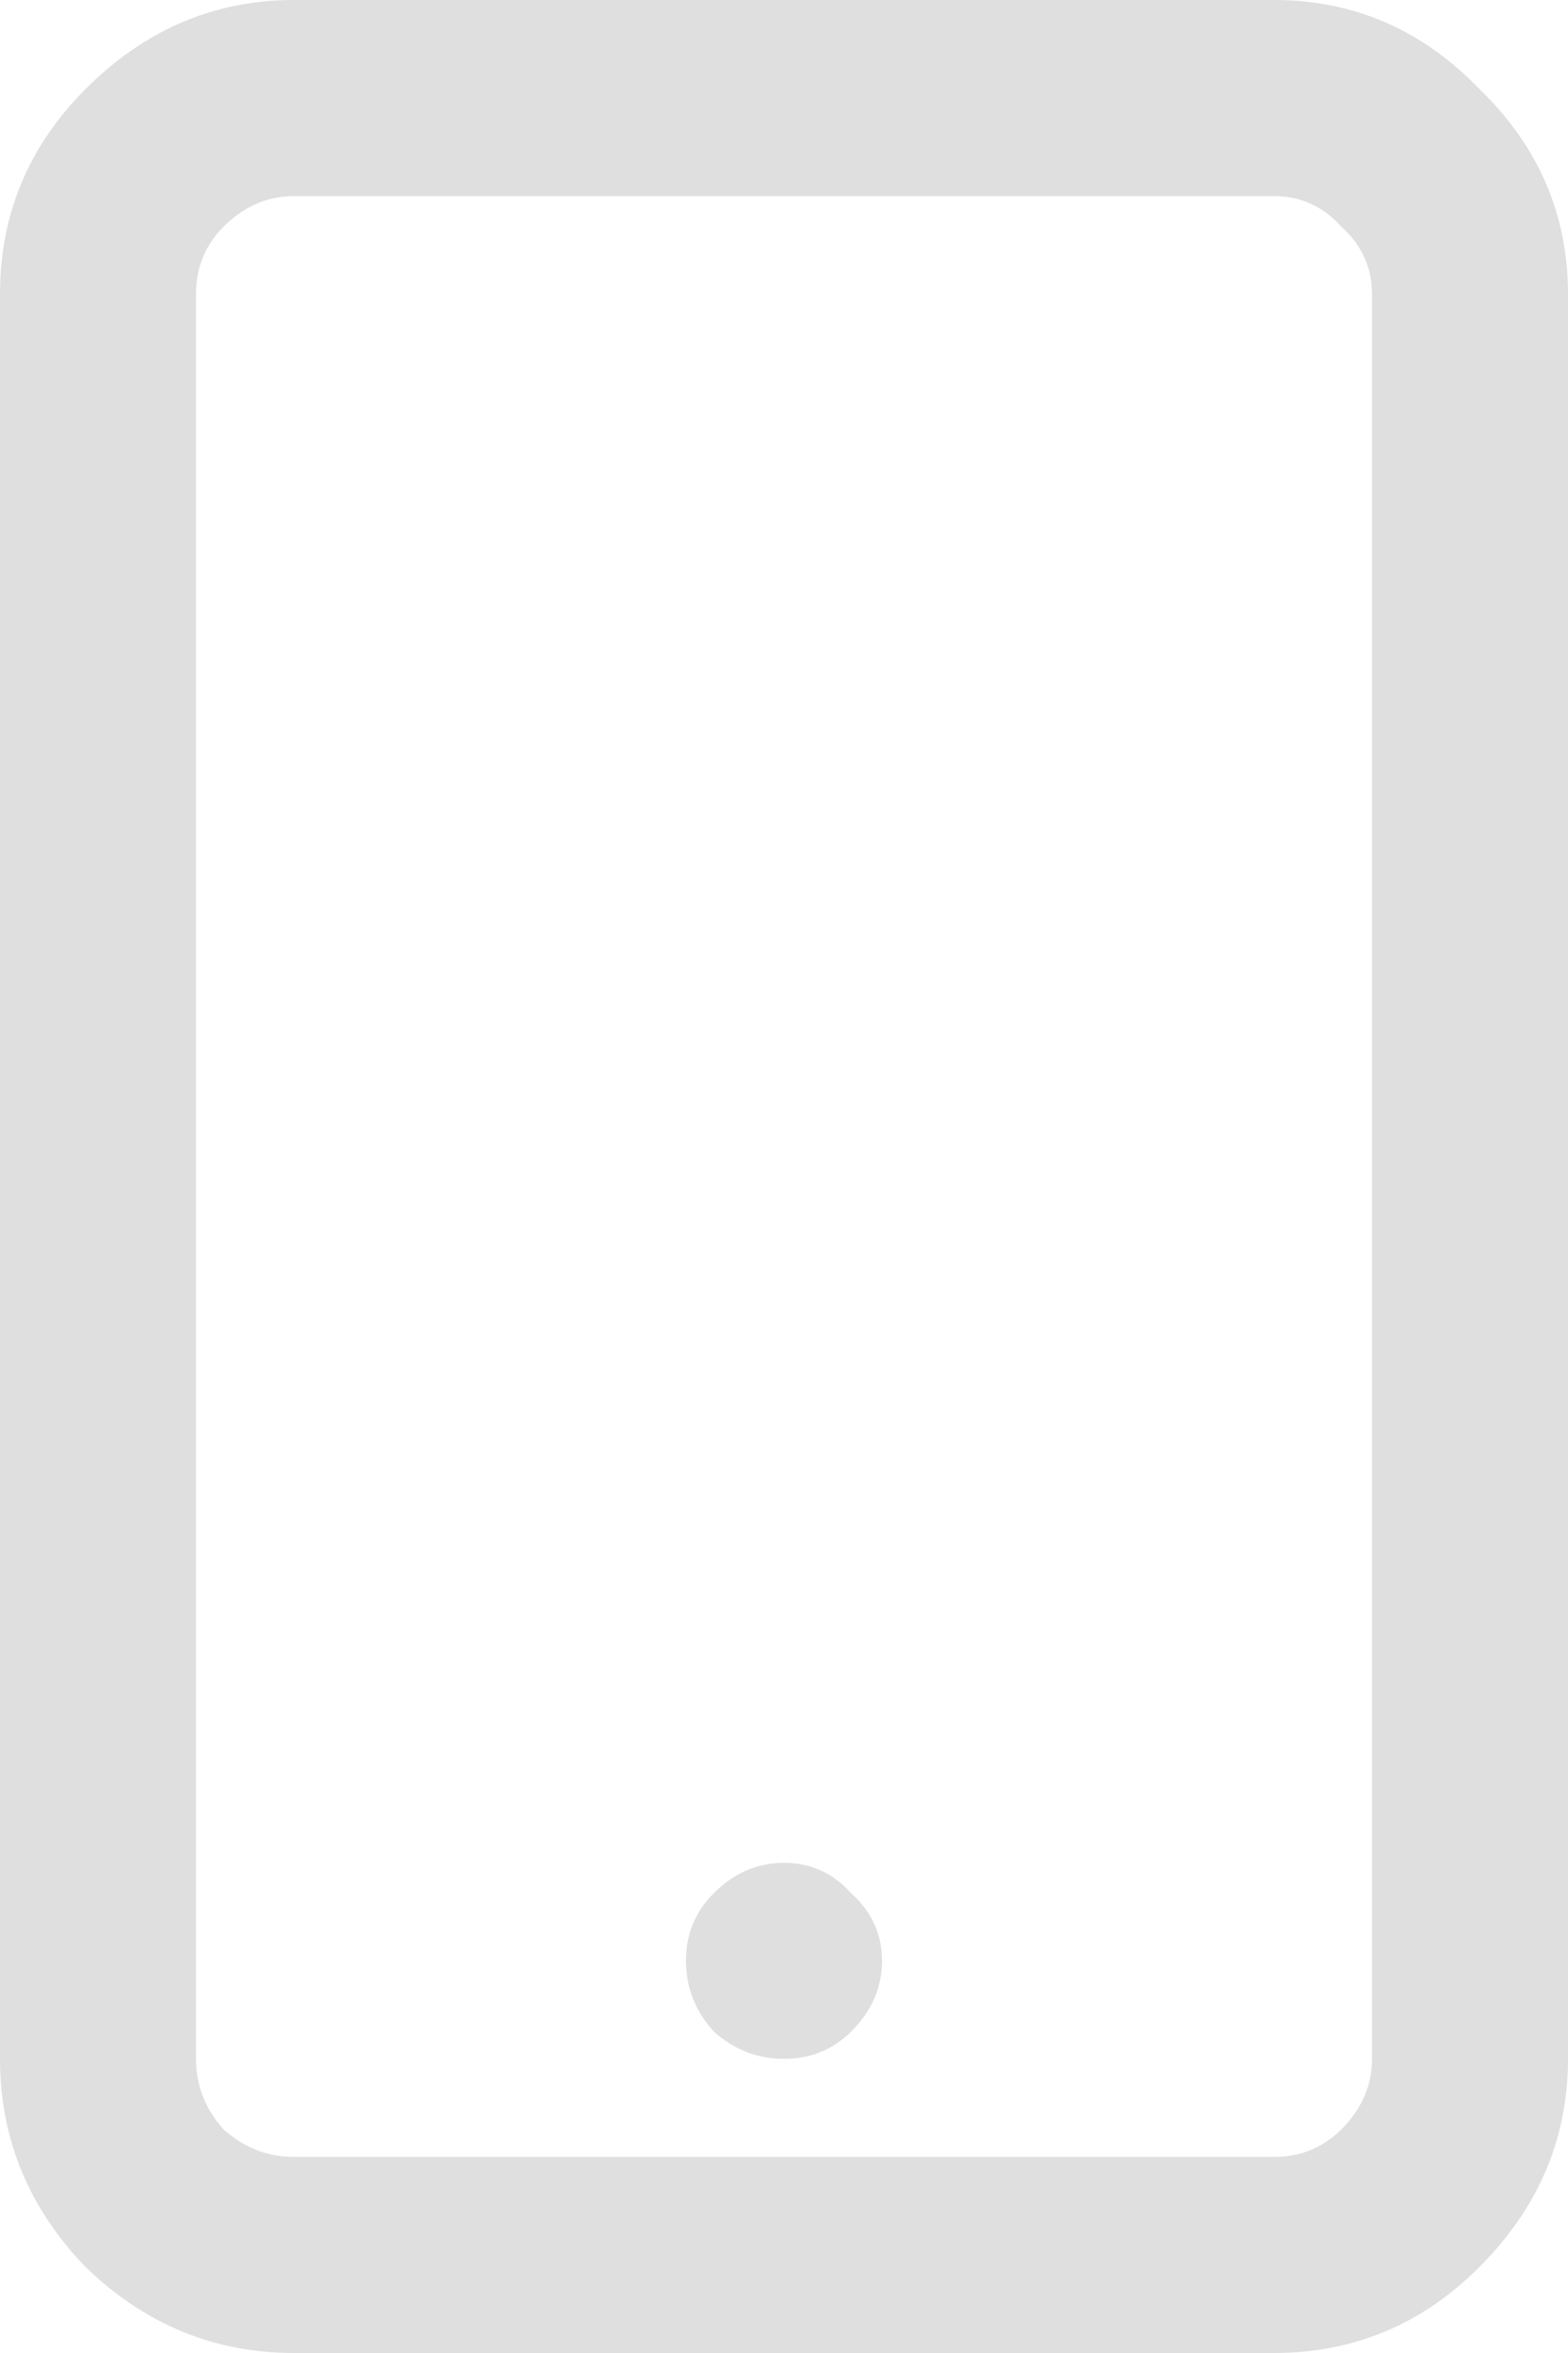 <svg width="32" height="48" viewBox="0 0 32 48" fill="none" xmlns="http://www.w3.org/2000/svg">
<path d="M6 0C4.375 0 2.958 0.604 1.75 1.812C0.583 2.979 0 4.375 0 6V42C0 43.625 0.583 45.042 1.75 46.25C2.958 47.417 4.375 48 6 48H26C27.625 48 29.021 47.417 30.188 46.25C31.396 45.042 32 43.625 32 42V6C32 4.375 31.396 2.979 30.188 1.812C29.021 0.604 27.625 0 26 0H6ZM6 4H26C26.542 4 27 4.208 27.375 4.625C27.792 5 28 5.458 28 6V42C28 42.542 27.792 43.021 27.375 43.438C27 43.812 26.542 44 26 44H6C5.458 44 4.979 43.812 4.562 43.438C4.188 43.021 4 42.542 4 42V6C4 5.458 4.188 5 4.562 4.625C4.979 4.208 5.458 4 6 4ZM16 38C15.458 38 14.979 38.208 14.562 38.625C14.188 39 14 39.458 14 40C14 40.542 14.188 41.021 14.562 41.438C14.979 41.812 15.458 42 16 42C16.542 42 17 41.812 17.375 41.438C17.792 41.021 18 40.542 18 40C18 39.458 17.792 39 17.375 38.625C17 38.208 16.542 38 16 38Z" fill="#DFDFDF"/>
</svg>
